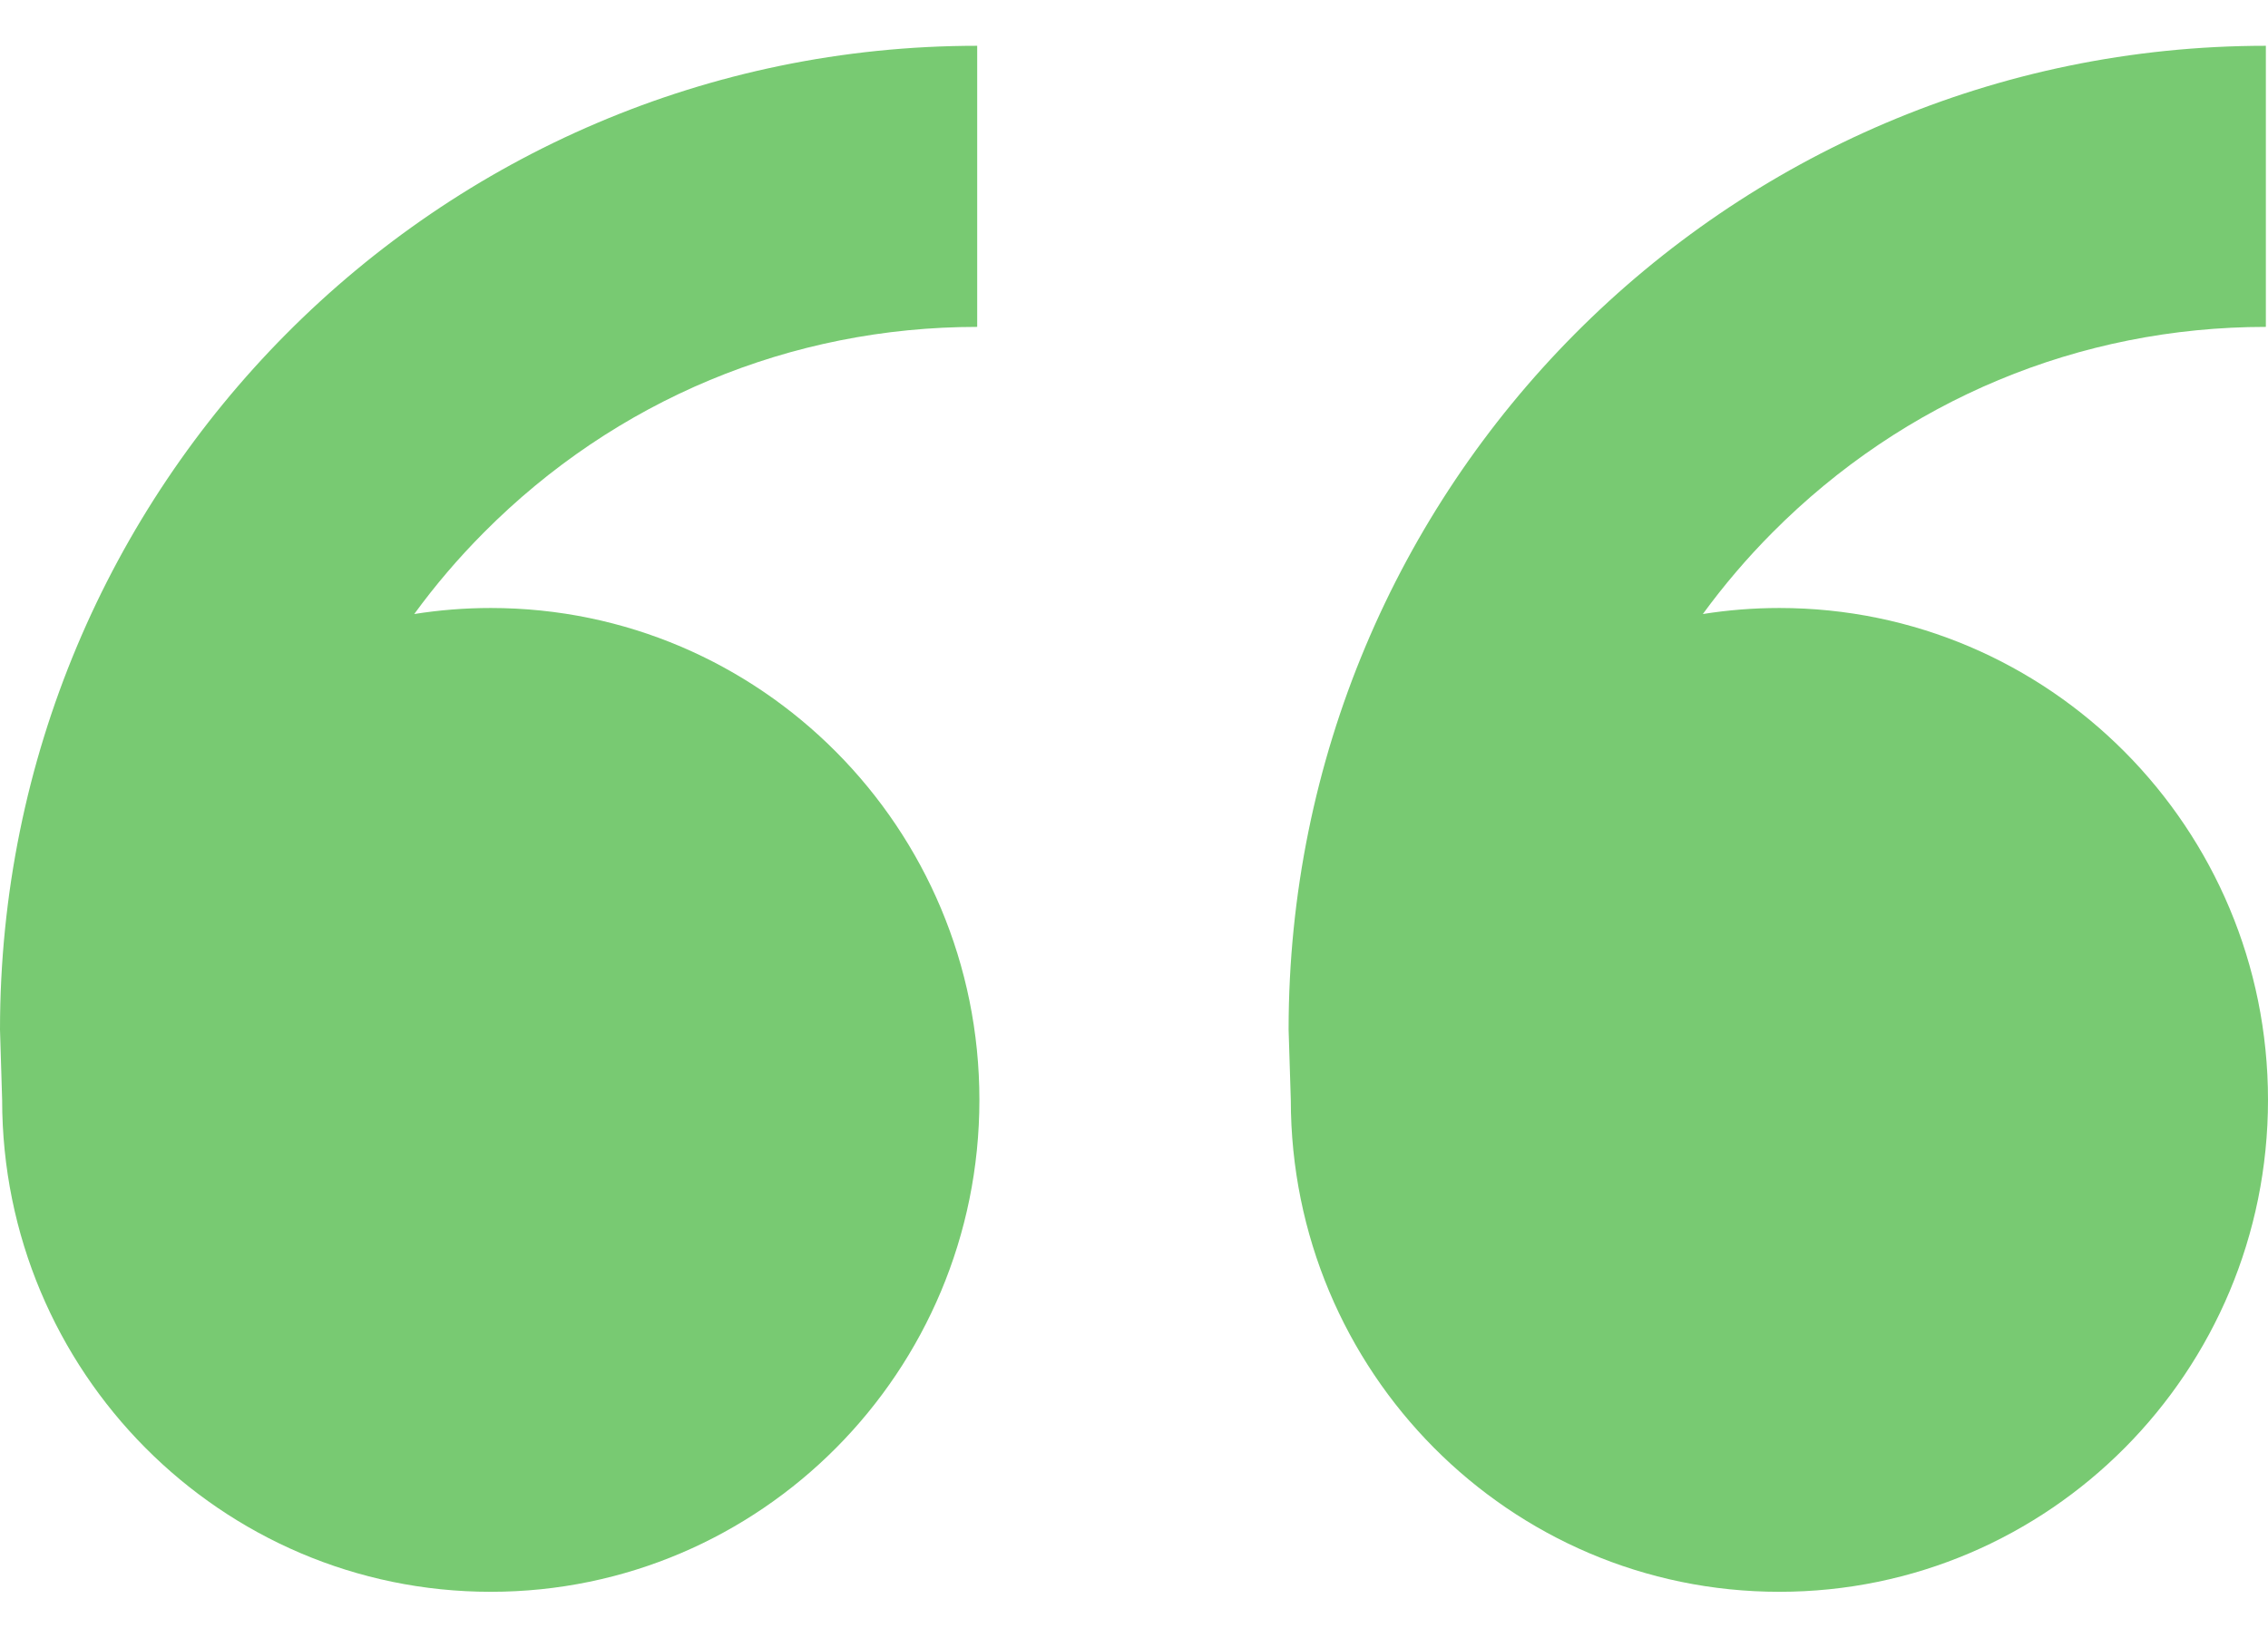 <svg width="36" height="26" viewBox="0 0 36 26" fill="none" xmlns="http://www.w3.org/2000/svg">
<path d="M7.79 9.653C12.073 9.653 15.546 13.15 15.546 17.463C15.546 21.776 12.073 25.273 7.79 25.273C3.507 25.273 0.034 21.776 0.034 17.463L0 16.347C0 7.72 6.945 0.727 15.511 0.727V5.19C12.552 5.19 9.769 6.351 7.677 8.458C7.274 8.863 6.906 9.295 6.575 9.749C6.971 9.686 7.377 9.653 7.79 9.653ZM28.244 9.653C32.528 9.653 36 13.15 36 17.463C36 21.776 32.528 25.273 28.244 25.273C23.961 25.273 20.489 21.776 20.489 17.463L20.454 16.347C20.454 7.72 27.399 0.727 35.966 0.727V5.19C33.006 5.19 30.224 6.351 28.131 8.458C27.728 8.863 27.361 9.295 27.029 9.749C27.425 9.686 27.831 9.653 28.244 9.653Z" fill="#78CA72"/>
</svg>
